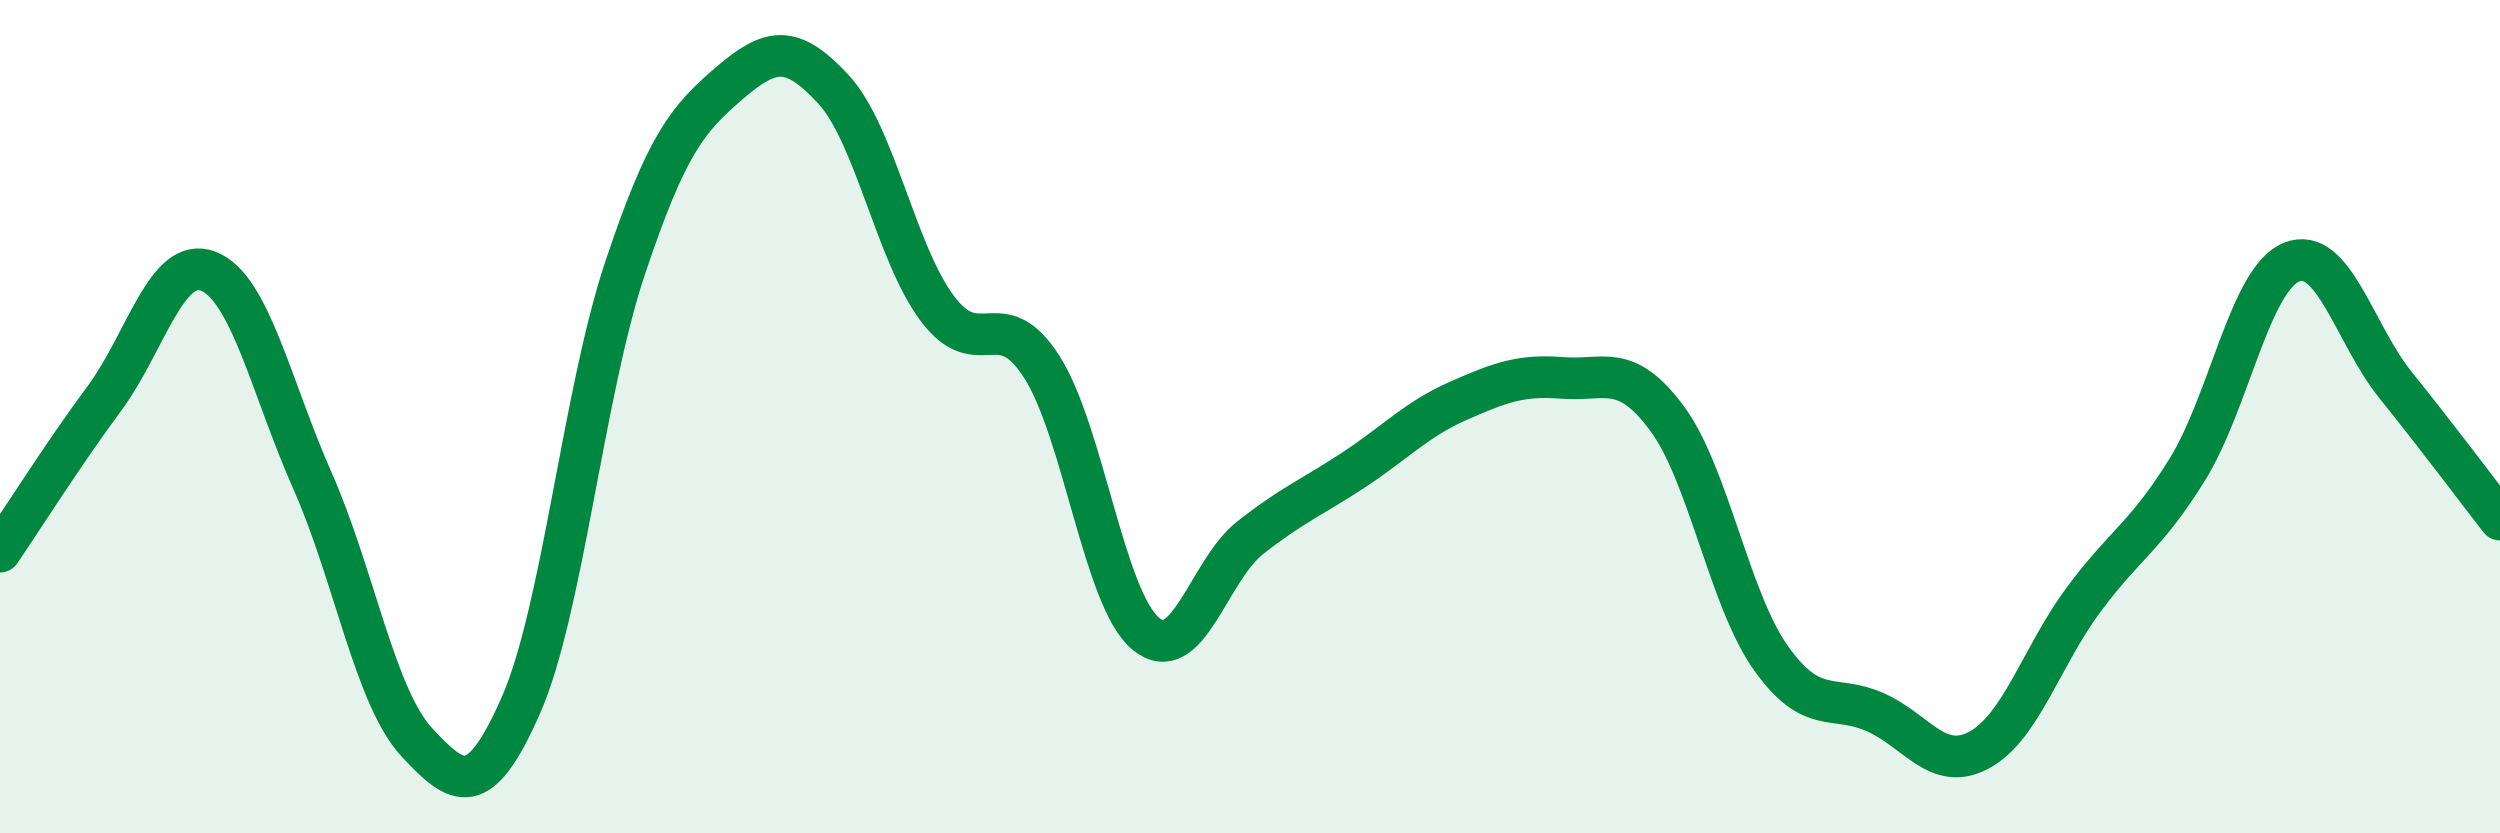 
    <svg width="60" height="20" viewBox="0 0 60 20" xmlns="http://www.w3.org/2000/svg">
      <path
        d="M 0,13.24 C 0.5,12.51 1.5,10.92 2.5,9.57 C 3.5,8.22 4,6.12 5,6.51 C 6,6.9 6.5,9.28 7.5,11.54 C 8.5,13.8 9,16.73 10,17.81 C 11,18.89 11.5,19.2 12.5,16.93 C 13.5,14.66 14,9.43 15,6.44 C 16,3.45 16.5,2.86 17.5,2 C 18.5,1.14 19,1.06 20,2.14 C 21,3.22 21.5,6.08 22.5,7.41 C 23.5,8.74 24,7.24 25,8.8 C 26,10.36 26.5,14.39 27.5,15.21 C 28.5,16.03 29,13.7 30,12.91 C 31,12.12 31.5,11.93 32.5,11.27 C 33.5,10.61 34,10.06 35,9.62 C 36,9.18 36.5,8.99 37.5,9.07 C 38.5,9.15 39,8.69 40,10.03 C 41,11.37 41.5,14.38 42.5,15.79 C 43.5,17.2 44,16.65 45,17.09 C 46,17.53 46.5,18.54 47.5,18 C 48.5,17.46 49,15.75 50,14.4 C 51,13.05 51.5,12.88 52.5,11.26 C 53.5,9.64 54,6.69 55,6.29 C 56,5.89 56.5,8.01 57.5,9.25 C 58.5,10.49 59.5,11.83 60,12.47L60 20L0 20Z"
        fill="#008740"
        opacity="0.1"
        stroke-linecap="round"
        stroke-linejoin="round"
      />
      <path
        d="M 0,13.24 C 0.5,12.51 1.5,10.92 2.5,9.57 C 3.5,8.22 4,6.12 5,6.51 C 6,6.9 6.5,9.28 7.5,11.54 C 8.5,13.8 9,16.73 10,17.81 C 11,18.89 11.5,19.2 12.5,16.93 C 13.5,14.66 14,9.43 15,6.44 C 16,3.45 16.5,2.86 17.5,2 C 18.5,1.14 19,1.06 20,2.14 C 21,3.22 21.5,6.08 22.5,7.41 C 23.5,8.74 24,7.24 25,8.8 C 26,10.36 26.5,14.39 27.5,15.21 C 28.5,16.03 29,13.7 30,12.91 C 31,12.12 31.5,11.93 32.5,11.27 C 33.5,10.61 34,10.06 35,9.62 C 36,9.18 36.5,8.99 37.5,9.07 C 38.5,9.15 39,8.69 40,10.03 C 41,11.37 41.5,14.38 42.5,15.79 C 43.5,17.2 44,16.65 45,17.09 C 46,17.53 46.5,18.54 47.5,18 C 48.5,17.46 49,15.75 50,14.4 C 51,13.05 51.5,12.88 52.5,11.26 C 53.5,9.64 54,6.69 55,6.29 C 56,5.89 56.5,8.01 57.5,9.25 C 58.5,10.49 59.5,11.83 60,12.47"
        stroke="#008740"
        stroke-width="1"
        fill="none"
        stroke-linecap="round"
        stroke-linejoin="round"
      />
    </svg>
  